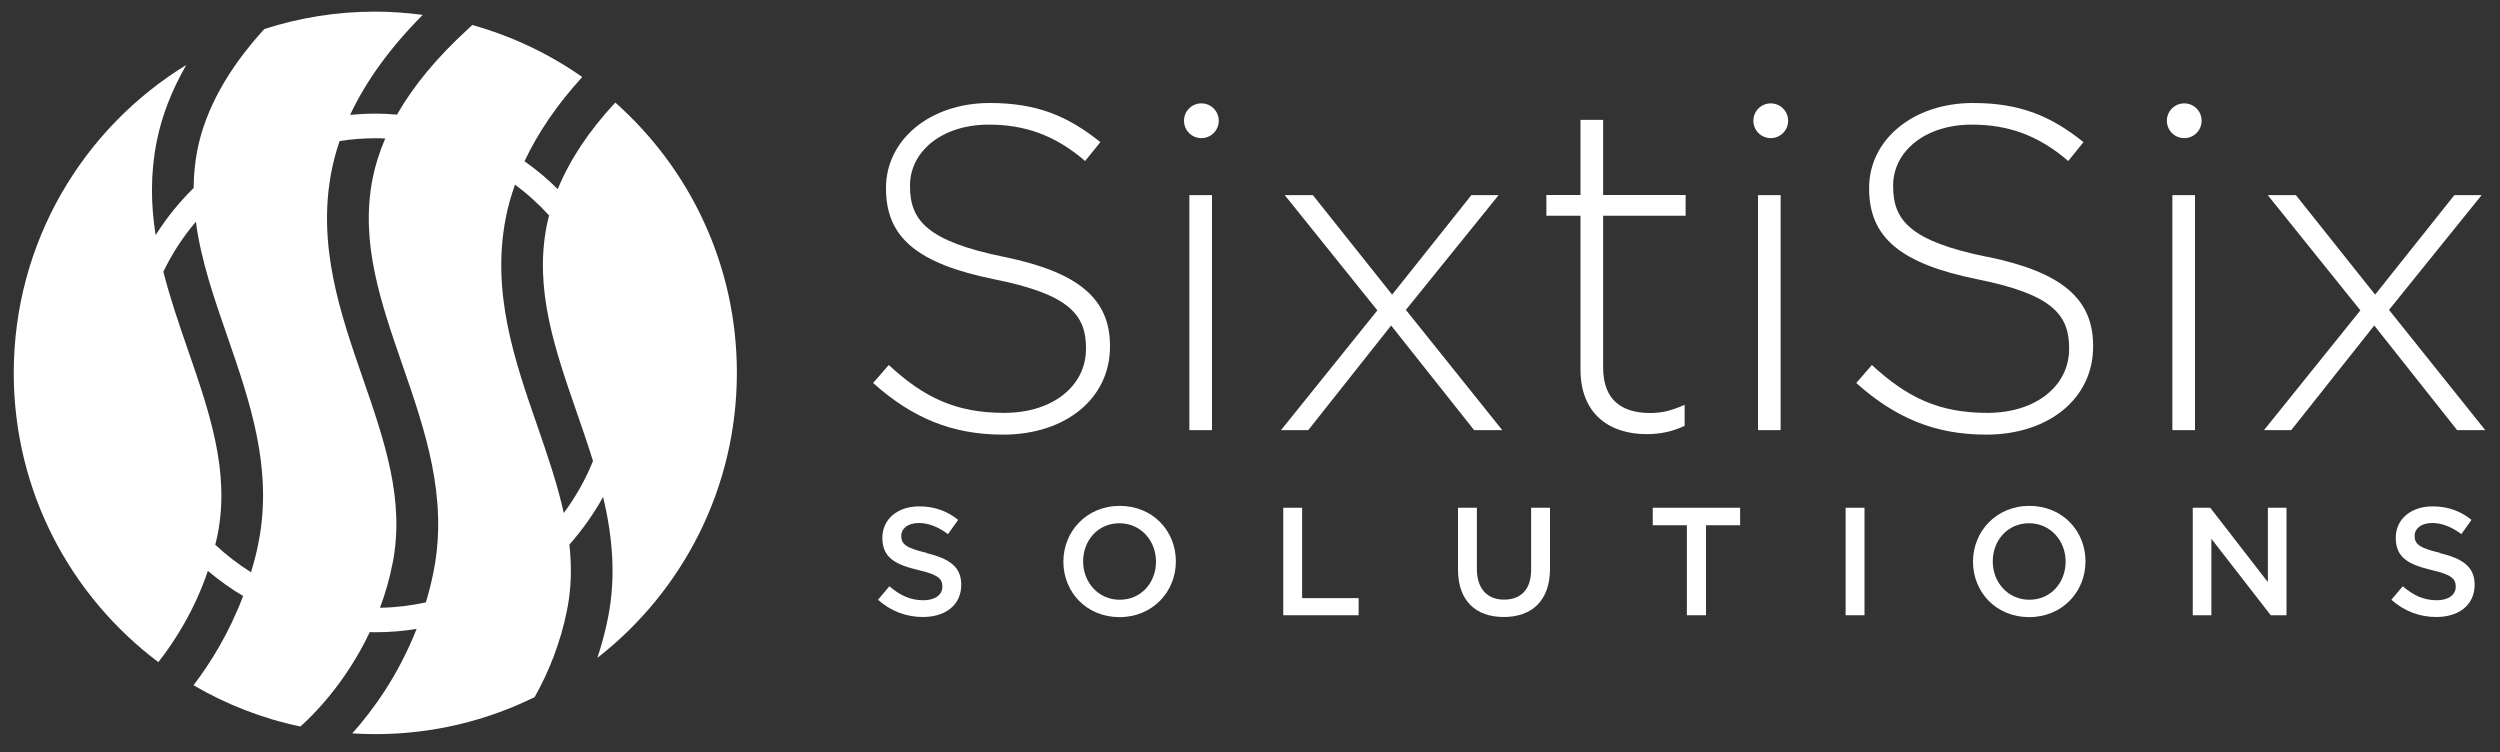 <?xml version="1.0" encoding="UTF-8"?><svg id="Layer_1" xmlns="http://www.w3.org/2000/svg" viewBox="0 0 200 60.18"><rect x="0" y="0" width="200" height="60.18" fill="#333333" stroke="none"/><defs><style>.cls-1{fill:#fff;}</style></defs><path class="cls-1" d="M88.8,27.74v-.07c0-3.76-2.51-5.9-8.48-7.12-6.12-1.25-7.52-2.91-7.52-5.64v-.07c0-2.69,2.51-4.87,6.3-4.87,2.84,0,5.27,.81,7.71,2.91l1.22-1.51c-2.62-2.1-5.09-3.13-8.85-3.13-4.79,0-8.3,2.95-8.3,6.78v.07c0,3.91,2.51,6.01,8.7,7.26,5.86,1.18,7.3,2.77,7.3,5.49v.07c0,2.95-2.65,5.12-6.53,5.12s-6.42-1.22-9.25-3.83l-1.25,1.44c3.1,2.77,6.27,4.13,10.4,4.13,4.98,0,8.55-2.88,8.55-7.04Z"/><rect class="cls-1" x="95.15" y="15.61" width="1.81" height="18.8"/><polygon class="cls-1" points="120.18 34.41 112.47 24.79 119.89 15.61 117.71 15.61 111.37 23.57 105.03 15.61 102.78 15.61 110.19 24.83 102.48 34.41 104.66 34.41 111.29 26.04 117.93 34.41 120.18 34.41"/><path class="cls-1" d="M134.78,32.38c-1.07,.48-1.84,.66-2.77,.66-2.18,0-3.76-.96-3.76-3.65v-12.13h6.6v-1.66h-6.6v-6.01h-1.81v6.01h-2.73v1.66h2.73v12.31c0,3.58,2.36,5.16,5.27,5.16,1.18,0,2.1-.22,3.06-.66v-1.7Z"/><rect class="cls-1" x="140.64" y="15.61" width="1.81" height="18.8"/><path class="cls-1" d="M158.97,20.55c-6.12-1.25-7.52-2.91-7.52-5.64v-.07c0-2.69,2.51-4.87,6.3-4.87,2.84,0,5.27,.81,7.71,2.91l1.22-1.51c-2.62-2.1-5.09-3.13-8.85-3.13-4.79,0-8.3,2.95-8.3,6.78v.07c0,3.91,2.51,6.01,8.7,7.26,5.86,1.18,7.3,2.77,7.3,5.49v.07c0,2.95-2.65,5.12-6.53,5.12s-6.42-1.22-9.25-3.83l-1.25,1.44c3.1,2.77,6.27,4.13,10.4,4.13,4.98,0,8.55-2.88,8.55-7.04v-.07c0-3.76-2.51-5.9-8.48-7.12Z"/><rect class="cls-1" x="173.79" y="15.61" width="1.81" height="18.8"/><polygon class="cls-1" points="198.82 34.41 191.12 24.79 198.53 15.61 196.35 15.61 190.01 23.57 183.67 15.61 181.42 15.61 188.83 24.83 181.12 34.41 183.3 34.41 189.94 26.04 196.57 34.41 198.82 34.41"/><path class="cls-1" d="M74.14,44.23c-1.65-.39-2.04-.69-2.04-1.36,0-.58,.52-1.03,1.4-1.03,.79,0,1.56,.31,2.34,.89l.81-1.14c-.87-.7-1.87-1.08-3.12-1.08-1.71,0-2.94,1.01-2.94,2.51,0,1.6,1.03,2.14,2.86,2.58,1.6,.37,1.94,.7,1.94,1.33,0,.66-.59,1.09-1.52,1.09-1.07,0-1.89-.41-2.72-1.12l-.91,1.08c1.03,.92,2.27,1.38,3.59,1.38,1.81,0,3.07-.96,3.07-2.58,0-1.44-.95-2.09-2.77-2.53Z"/><path class="cls-1" d="M89.58,40.47c-2.64,0-4.51,2.03-4.51,4.46s1.84,4.44,4.49,4.44,4.51-2.03,4.51-4.46-1.84-4.44-4.49-4.44Zm0,7.51c-1.71,0-2.93-1.39-2.93-3.07s1.19-3.05,2.9-3.05,2.93,1.39,2.93,3.07-1.19,3.05-2.9,3.05Z"/><polygon class="cls-1" points="104.17 40.62 102.66 40.62 102.66 49.22 108.69 49.22 108.69 47.85 104.17 47.85 104.17 40.62"/><path class="cls-1" d="M122.49,45.57c0,1.59-.82,2.4-2.16,2.4s-2.18-.86-2.18-2.46v-4.89h-1.51v4.95c0,2.5,1.43,3.79,3.66,3.79s3.7-1.29,3.7-3.86v-4.88h-1.51v4.95Z"/><polygon class="cls-1" points="132.22 42.02 134.95 42.02 134.95 49.22 136.48 49.22 136.48 42.02 139.21 42.02 139.21 40.62 132.22 40.62 132.22 42.02"/><rect class="cls-1" x="147.65" y="40.62" width="1.51" height="8.6"/><path class="cls-1" d="M162.35,40.47c-2.64,0-4.51,2.03-4.51,4.46s1.84,4.44,4.49,4.44,4.51-2.03,4.51-4.46-1.84-4.44-4.49-4.44Zm0,7.51c-1.71,0-2.93-1.39-2.93-3.07s1.19-3.05,2.9-3.05,2.93,1.39,2.93,3.07-1.19,3.05-2.9,3.05Z"/><polygon class="cls-1" points="181.43 46.57 176.82 40.62 175.42 40.62 175.42 49.22 176.91 49.22 176.91 43.1 181.66 49.22 182.92 49.22 182.92 40.62 181.43 40.62 181.43 46.57"/><path class="cls-1" d="M195.21,44.23c-1.65-.39-2.04-.69-2.04-1.36,0-.58,.52-1.03,1.4-1.03,.79,0,1.56,.31,2.34,.89l.81-1.14c-.87-.7-1.87-1.08-3.12-1.08-1.71,0-2.94,1.01-2.94,2.51,0,1.6,1.03,2.14,2.86,2.58,1.6,.37,1.94,.7,1.94,1.33,0,.66-.59,1.09-1.52,1.09-1.07,0-1.89-.41-2.72-1.12l-.91,1.08c1.03,.92,2.27,1.38,3.59,1.38,1.81,0,3.07-.96,3.07-2.58,0-1.44-.95-2.09-2.77-2.53Z"/><path class="cls-1" d="M96.11,8.27c-.77,0-1.39,.62-1.39,1.39s.62,1.39,1.39,1.39,1.39-.62,1.39-1.39-.62-1.39-1.39-1.39Z"/><path class="cls-1" d="M141.66,8.27c-.77,0-1.39,.62-1.39,1.39s.62,1.39,1.39,1.39,1.39-.62,1.39-1.39-.62-1.39-1.39-1.39Z"/><path class="cls-1" d="M176.13,9.66c0-.77-.62-1.39-1.39-1.39s-1.39,.62-1.39,1.39,.62,1.39,1.39,1.39,1.39-.62,1.39-1.39Z"/><path class="cls-1" d="M49.2,8.23c-2.11,2.27-3.63,4.58-4.58,6.9-.82-.82-1.71-1.56-2.66-2.23,1.08-2.29,2.61-4.54,4.62-6.74-2.64-1.85-5.61-3.27-8.8-4.16h0l-.36,.34c-2.46,2.25-4.35,4.53-5.66,6.83-.58-.05-1.16-.08-1.75-.08-.68,0-1.34,.04-2,.1,1.28-2.73,3.22-5.4,5.81-8-1.25-.16-2.52-.26-3.81-.26-3.09,0-6.06,.49-8.86,1.39-2.91,3.18-4.71,6.42-5.36,9.67-.2,1.03-.29,2.04-.3,3.05-1.15,1.13-2.17,2.39-3.04,3.77-.38-2.4-.43-4.88,.08-7.46,.41-2.08,1.21-4.13,2.37-6.15C6.62,10.27,1.1,19.41,1.1,29.84c0,9.46,4.55,17.86,11.57,23.13,1.37-1.75,2.91-4.2,3.96-7.3,.88,.74,1.82,1.42,2.82,2.01-1.12,2.96-2.6,5.35-3.97,7.14,2.62,1.53,5.49,2.66,8.55,3.3,.93-.82,3.59-3.41,5.55-7.55,.15,0,.29,.01,.44,.01,1.13,0,2.23-.09,3.31-.27-1.48,3.76-3.54,6.57-5.15,8.36,.61,.04,1.23,.06,1.85,.06,4.57,0,8.9-1.07,12.74-2.96,1.08-1.92,2.06-4.27,2.6-7,.35-1.76,.37-3.49,.18-5.2,1.03-1.17,1.94-2.45,2.7-3.82,.73,3.1,1.06,6.3,.39,9.67-.22,1.13-.52,2.2-.85,3.21,6.79-5.29,11.16-13.54,11.16-22.81,0-8.6-3.76-16.32-9.72-21.61ZM17.22,43.58c.06-.27,.14-.54,.19-.82,.99-5.02-.64-9.75-2.37-14.75-.71-2.06-1.43-4.14-1.97-6.27,.69-1.45,1.57-2.79,2.6-4,.4,3.05,1.44,6.07,2.52,9.18,1.8,5.2,3.66,10.58,2.49,16.49-.16,.83-.37,1.61-.6,2.37-1.02-.64-1.98-1.38-2.86-2.2Zm13.18,5.04c.41-1.1,.76-2.29,1.01-3.57,.99-5.02-.64-9.75-2.37-14.75-1.82-5.24-3.69-10.67-2.51-16.66,.16-.79,.37-1.58,.64-2.36,.93-.14,1.88-.22,2.85-.22,.27,0,.53,0,.8,.02-.46,1.07-.8,2.13-1.01,3.2-1.01,5.11,.64,9.88,2.39,14.93,1.8,5.2,3.66,10.58,2.49,16.49-.17,.87-.38,1.69-.62,2.49-1.18,.26-2.41,.41-3.66,.43Zm14.7-7.59c-.51-2.3-1.3-4.61-2.12-6.98-1.82-5.24-3.69-10.67-2.51-16.66,.17-.88,.42-1.75,.73-2.62,.99,.73,1.9,1.56,2.73,2.47-.07,.26-.14,.53-.19,.79-1.01,5.11,.64,9.88,2.39,14.93,.45,1.29,.9,2.6,1.31,3.92-.6,1.49-1.39,2.88-2.33,4.15Z"/></svg>